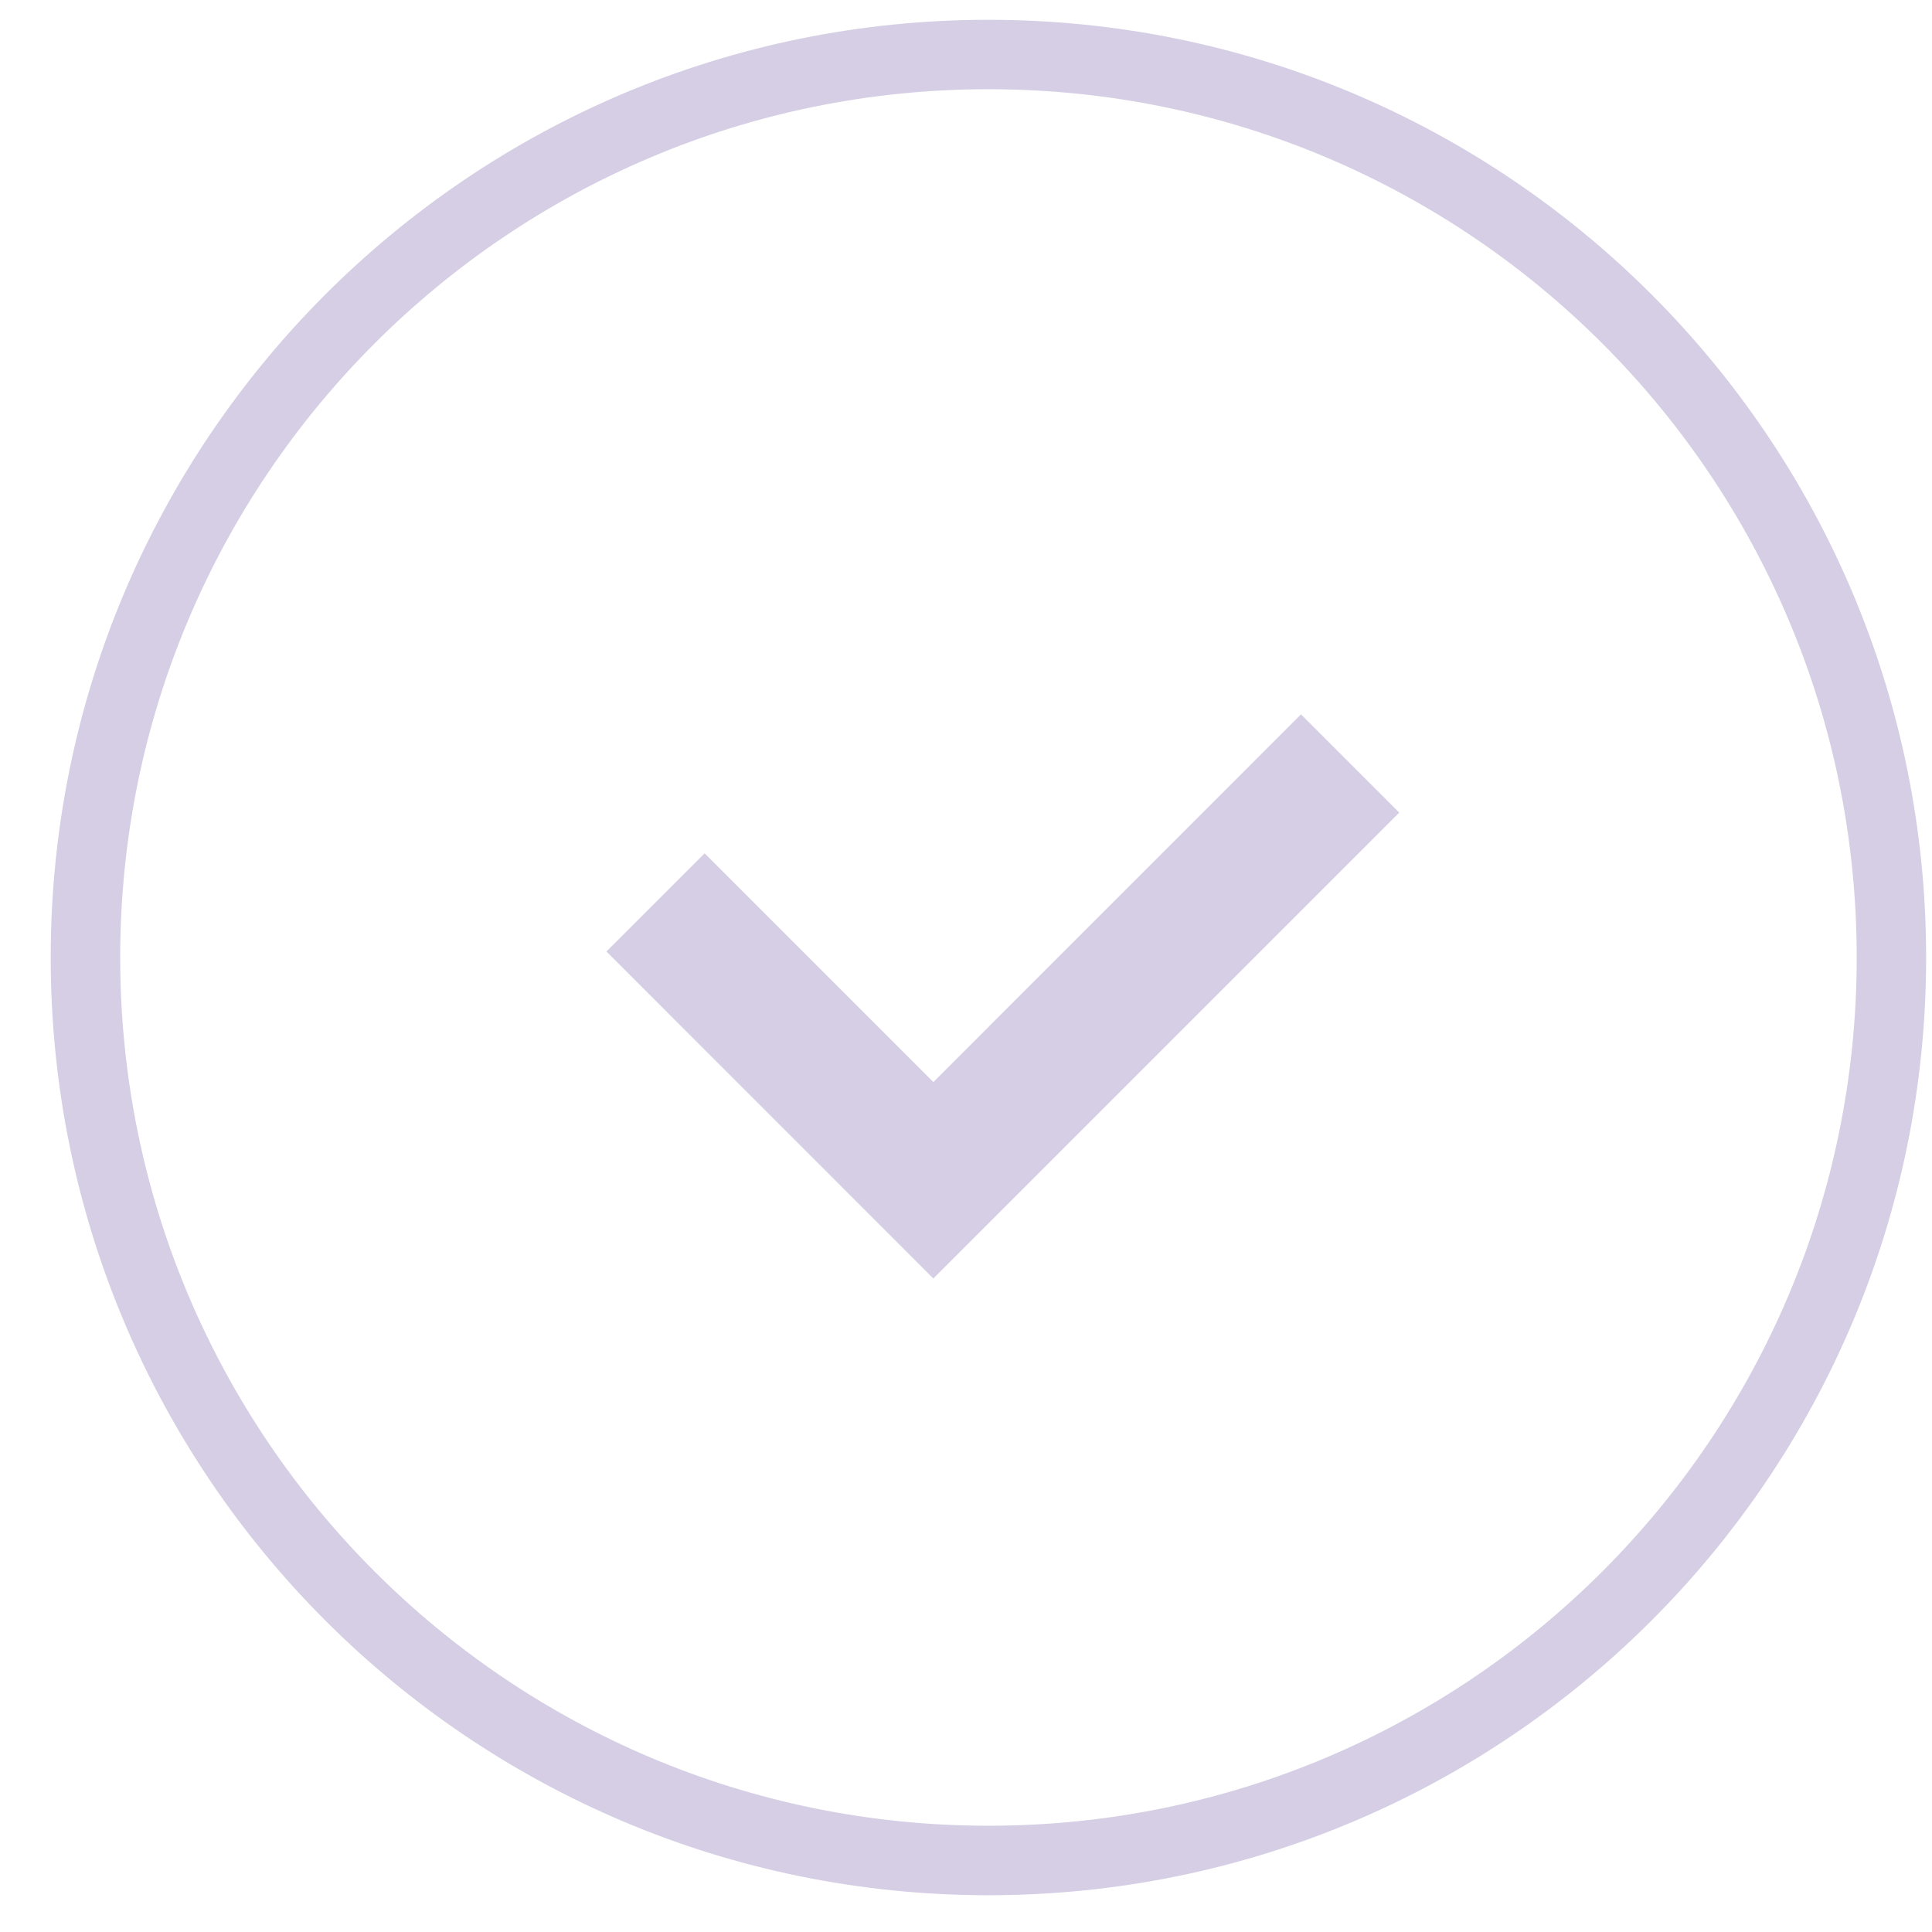 <svg width="28" height="28" viewBox="0 0 28 28" fill="none" xmlns="http://www.w3.org/2000/svg">
<path d="M26.909 13.877C26.909 6.927 21.275 1.293 14.325 1.293C7.376 1.293 1.742 6.927 1.742 13.877C1.742 20.826 7.376 26.46 14.325 26.46V27.467C6.82 27.467 0.735 21.382 0.735 13.877C0.735 6.371 6.82 0.287 14.325 0.287C21.831 0.287 27.915 6.371 27.915 13.877C27.915 21.382 21.831 27.467 14.325 27.467V26.46C21.275 26.46 26.909 20.826 26.909 13.877Z" fill="#D5CEE4"/>
<path d="M20.279 11.777L13.527 18.529L8.789 13.79L10.212 12.367L13.527 15.682L18.855 10.353L20.279 11.777Z" fill="#D5CEE4"/>
</svg>
